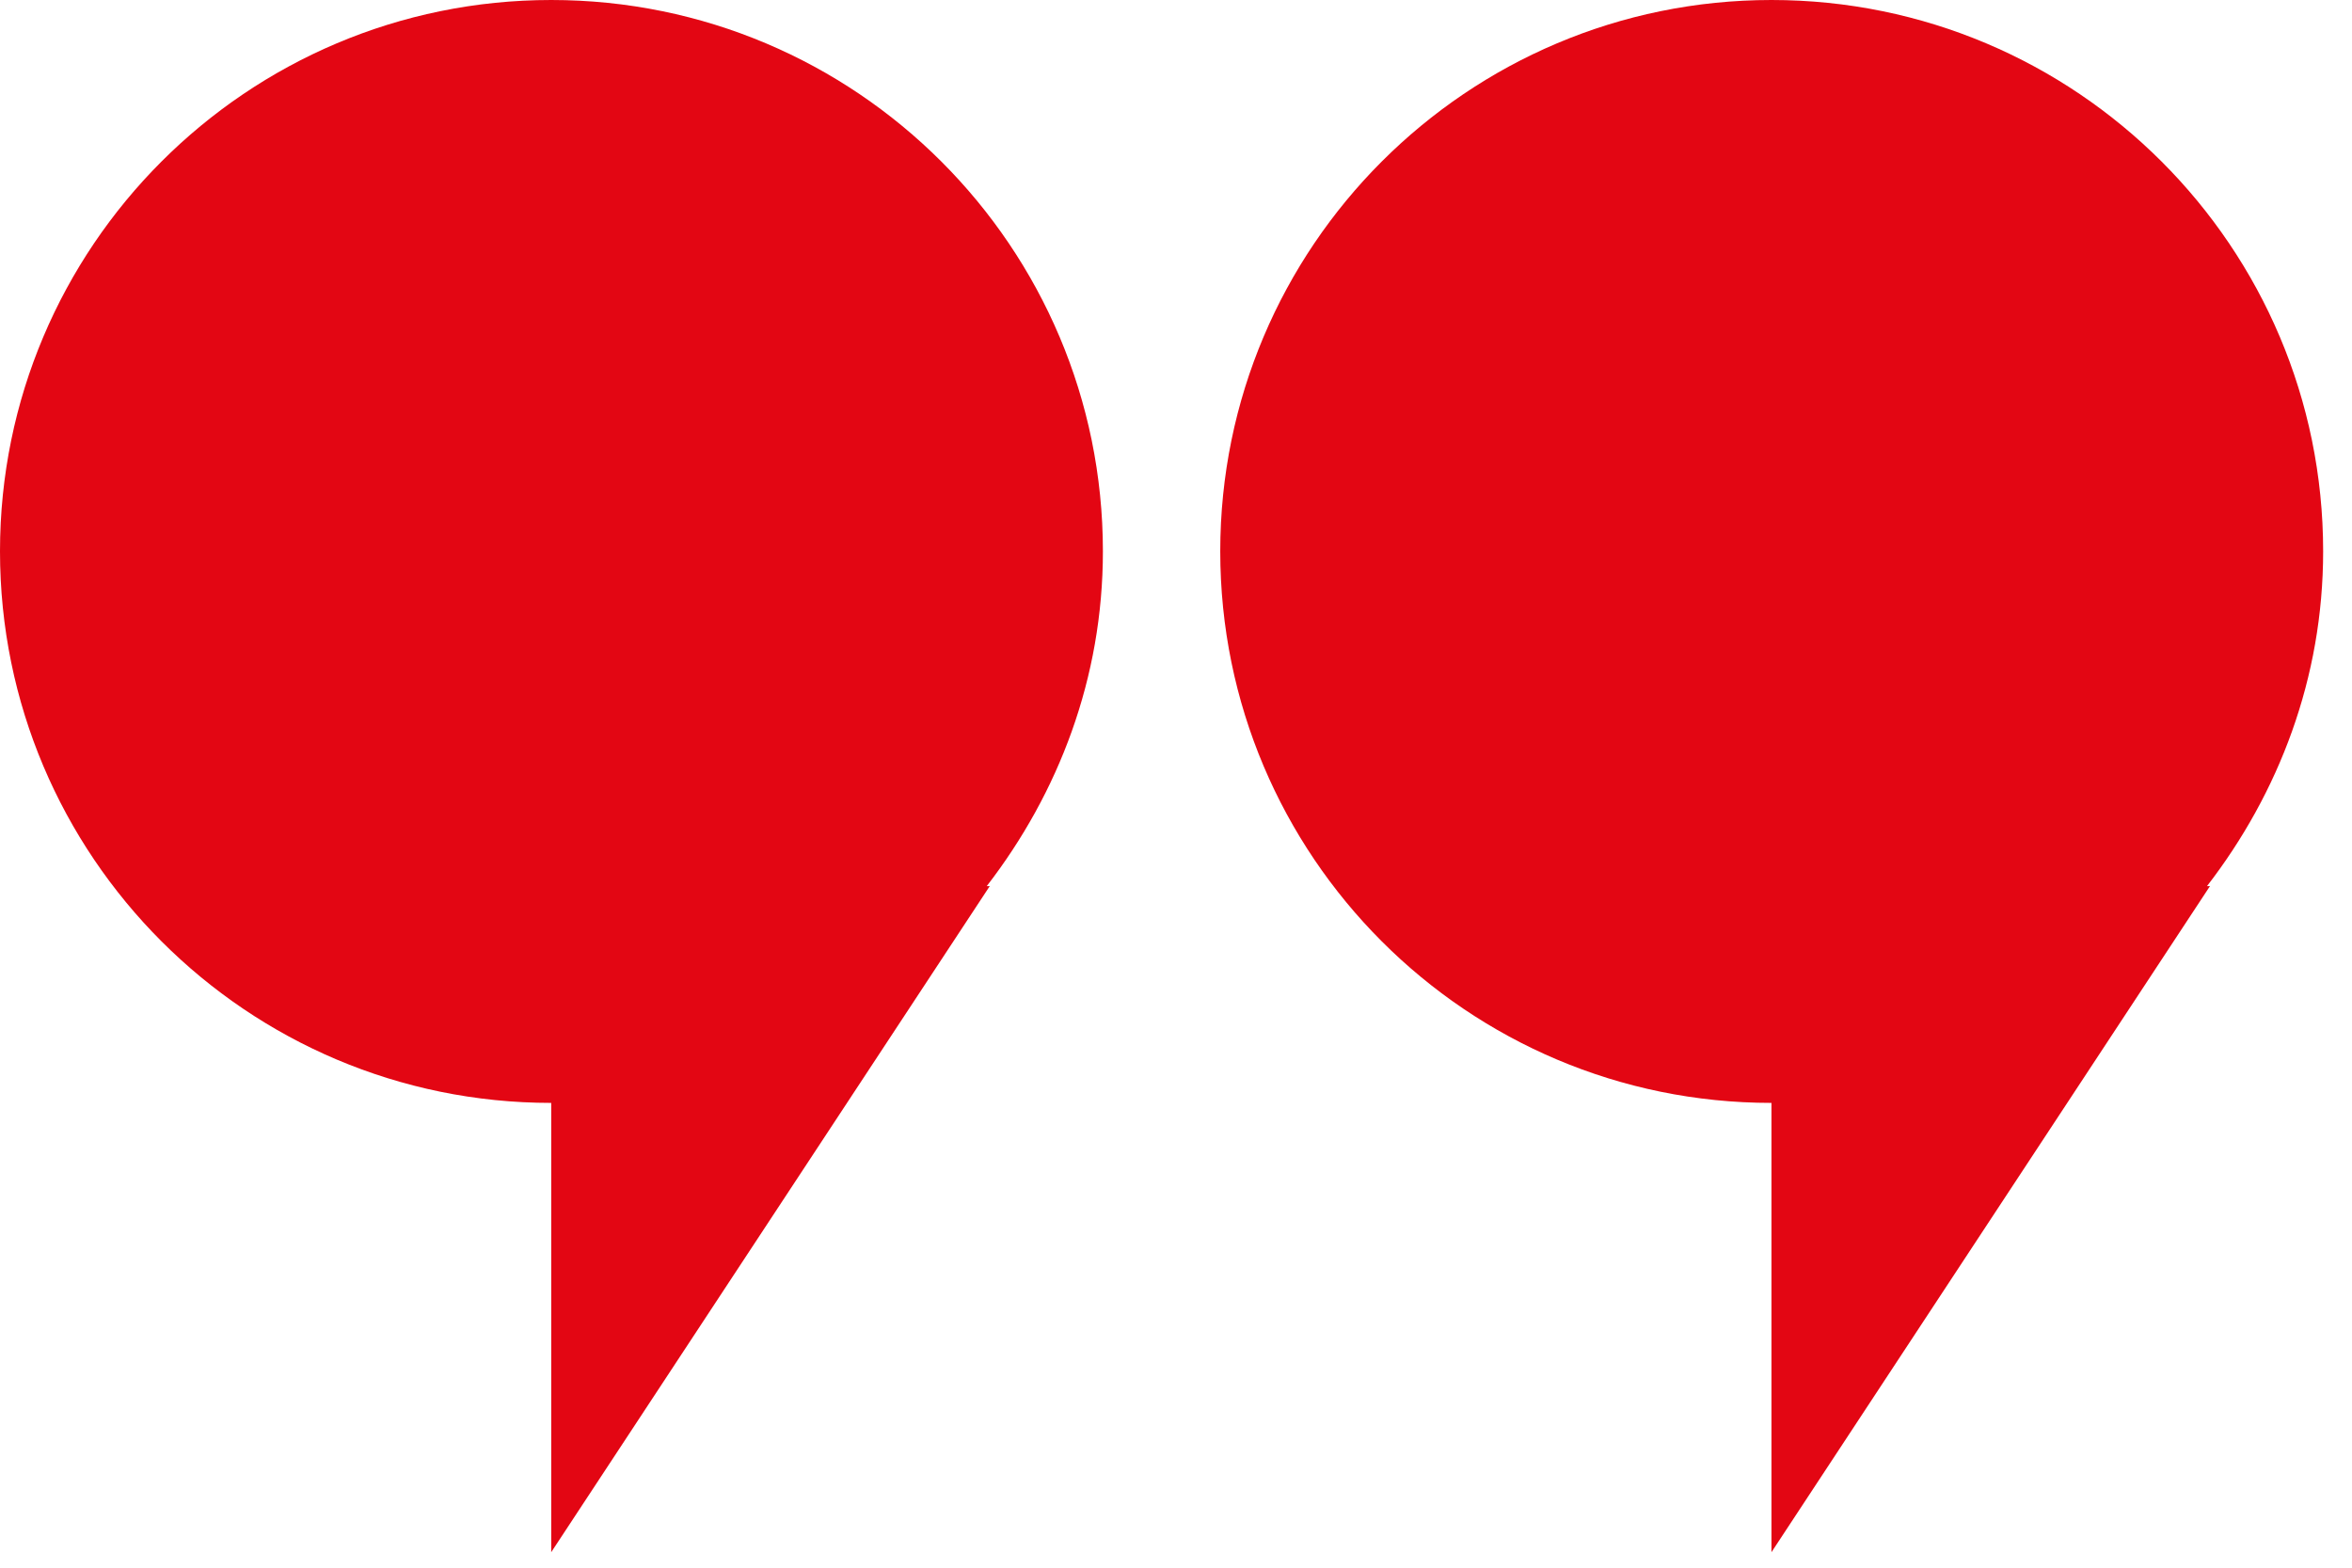 <?xml version="1.0" encoding="UTF-8"?>
<svg width="75px" height="50px" viewBox="0 0 75 50" version="1.1" xmlns="http://www.w3.org/2000/svg" xmlns:xlink="http://www.w3.org/1999/xlink">
    <!-- Generator: Sketch 58 (84663) - https://sketch.com -->
    <title>Group 7</title>
    <desc>Created with Sketch.</desc>
    <g id="Page-1" stroke="none" stroke-width="1" fill="none" fill-rule="evenodd">
        <g id="ACCUEIL" transform="translate(-265, -862)" fill="#e30613">
            <g id="Group-7" transform="translate(265, 862)">
                <path d="M35.169,17.584 C35.169,7.879 27.297,0 17.577,0 C7.872,0 0,7.879 0,17.584 C0,27.297 7.872,35.176 17.577,35.176 L17.577,49.506 L31.561,28.262 L31.465,28.262 C33.755,25.294 35.169,21.627 35.169,17.584" id="Fill-1"></path>
                <path d="M74.08,17.584 C74.08,7.879 66.208,0 56.488,0 C46.783,0 38.911,7.879 38.911,17.584 C38.911,27.297 46.783,35.176 56.488,35.176 L56.488,49.506 L70.471,28.262 L70.376,28.262 C72.666,25.294 74.08,21.627 74.08,17.584" id="Fill-4"></path>
            </g>
        </g>
    </g>
</svg>